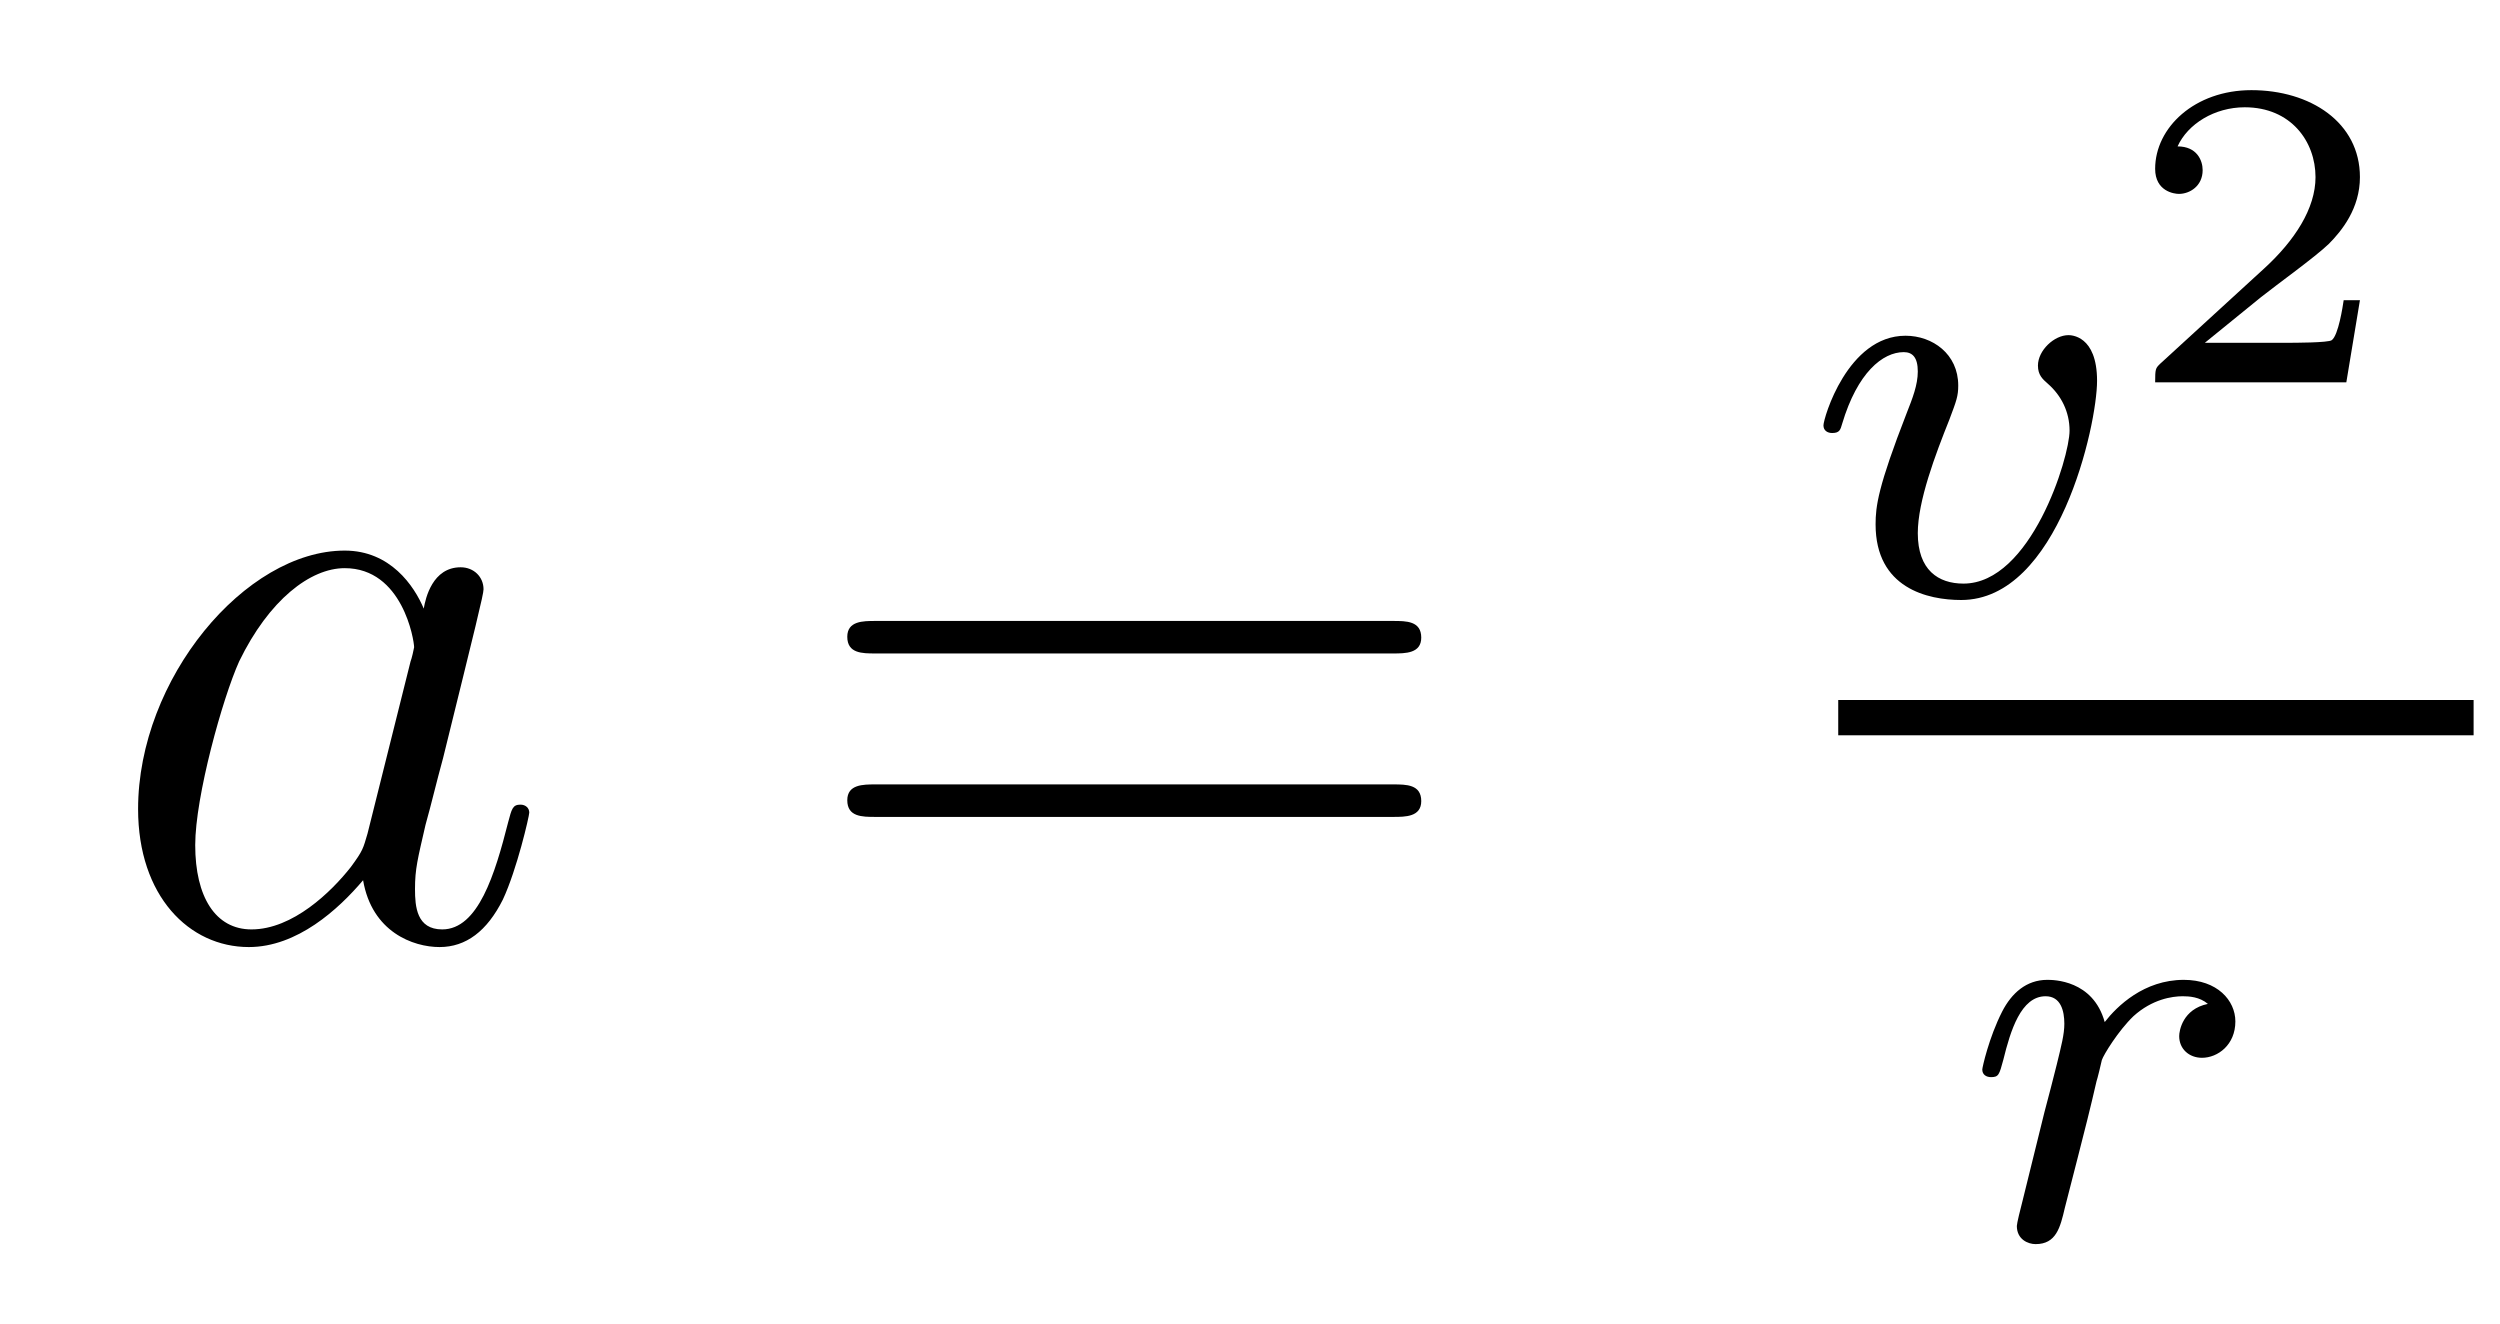 <?xml version='1.0'?>
<!-- This file was generated by dvisvgm 1.14.1 -->
<svg height='18pt' version='1.1' viewBox='0 -18 34 18' width='34pt' xmlns='http://www.w3.org/2000/svg' xmlns:xlink='http://www.w3.org/1999/xlink'>
<g id='page1'>
<g transform='matrix(1 0 0 1 -127 649)'>
<path d='M131.998 -655.662C131.938 -655.459 131.938 -655.435 131.771 -655.208C131.508 -654.873 130.982 -654.36 130.42 -654.36C129.93 -654.36 129.655 -654.802 129.655 -655.507C129.655 -656.165 130.026 -657.503 130.253 -658.006C130.659 -658.842 131.221 -659.273 131.688 -659.273C132.476 -659.273 132.632 -658.293 132.632 -658.197C132.632 -658.185 132.596 -658.029 132.584 -658.006L131.998 -655.662ZM132.763 -658.723C132.632 -659.033 132.309 -659.512 131.688 -659.512C130.337 -659.512 128.878 -657.767 128.878 -655.997C128.878 -654.814 129.572 -654.12 130.384 -654.12C131.042 -654.12 131.604 -654.634 131.938 -655.029C132.058 -654.324 132.62 -654.12 132.978 -654.12C133.337 -654.12 133.624 -654.336 133.839 -654.766C134.03 -655.173 134.198 -655.902 134.198 -655.949C134.198 -656.009 134.15 -656.057 134.078 -656.057C133.971 -656.057 133.959 -655.997 133.911 -655.818C133.732 -655.113 133.504 -654.36 133.014 -654.36C132.667 -654.36 132.644 -654.67 132.644 -654.909C132.644 -655.184 132.68 -655.316 132.787 -655.782C132.871 -656.081 132.931 -656.344 133.026 -656.691C133.468 -658.484 133.576 -658.914 133.576 -658.986C133.576 -659.153 133.445 -659.285 133.265 -659.285C132.883 -659.285 132.787 -658.866 132.763 -658.723Z' fill-rule='evenodd'/>
<path d='M145.946 -658.113C146.113 -658.113 146.329 -658.113 146.329 -658.328C146.329 -658.555 146.126 -658.555 145.946 -658.555H138.905C138.738 -658.555 138.523 -658.555 138.523 -658.34C138.523 -658.113 138.726 -658.113 138.905 -658.113H145.946ZM145.946 -655.89C146.113 -655.89 146.329 -655.89 146.329 -656.105C146.329 -656.332 146.126 -656.332 145.946 -656.332H138.905C138.738 -656.332 138.523 -656.332 138.523 -656.117C138.523 -655.89 138.726 -655.89 138.905 -655.89H145.946Z' fill-rule='evenodd'/>
<path d='M155.52 -661.821C155.52 -662.442 155.162 -662.442 155.13 -662.442C154.938 -662.442 154.716 -662.235 154.716 -662.028C154.716 -661.9 154.779 -661.844 154.851 -661.781C155.034 -661.621 155.146 -661.398 155.146 -661.143C155.146 -660.777 154.62 -659.063 153.703 -659.063C153.361 -659.063 153.082 -659.247 153.082 -659.749C153.082 -660.187 153.321 -660.817 153.512 -661.295C153.608 -661.55 153.632 -661.613 153.632 -661.757C153.632 -662.187 153.281 -662.434 152.915 -662.434C152.126 -662.434 151.799 -661.311 151.799 -661.215C151.799 -661.143 151.855 -661.111 151.918 -661.111C152.022 -661.111 152.03 -661.159 152.054 -661.239C152.261 -661.932 152.604 -662.211 152.891 -662.211C153.01 -662.211 153.082 -662.139 153.082 -661.948C153.082 -661.765 153.01 -661.582 152.931 -661.382C152.54 -660.378 152.508 -660.115 152.508 -659.868C152.508 -659 153.217 -658.84 153.672 -658.84C154.994 -658.84 155.52 -661.215 155.52 -661.821Z' fill-rule='evenodd'/>
<path d='M159.095 -662.917H158.874C158.862 -662.834 158.802 -662.439 158.712 -662.374C158.671 -662.338 158.187 -662.338 158.103 -662.338H156.986L157.75 -662.959C157.953 -663.121 158.485 -663.503 158.671 -663.682C158.85 -663.862 159.095 -664.166 159.095 -664.591C159.095 -665.337 158.42 -665.774 157.619 -665.774C156.848 -665.774 156.31 -665.266 156.31 -664.704C156.31 -664.399 156.567 -664.363 156.633 -664.363C156.782 -664.363 156.956 -664.471 156.956 -664.686C156.956 -664.818 156.878 -665.009 156.615 -665.009C156.753 -665.314 157.117 -665.541 157.529 -665.541C158.157 -665.541 158.491 -665.075 158.491 -664.591C158.491 -664.166 158.21 -663.73 157.792 -663.348L156.376 -662.051C156.316 -661.991 156.31 -661.985 156.31 -661.8H158.91L159.095 -662.917Z' fill-rule='evenodd'/>
<path d='M152 -657H160.641V-657.48H152'/>
<path d='M155.258 -651.26C155.346 -651.602 155.433 -651.945 155.513 -652.296C155.521 -652.312 155.577 -652.542 155.585 -652.583C155.608 -652.654 155.808 -652.981 156.015 -653.18C156.27 -653.411 156.541 -653.451 156.684 -653.451C156.772 -653.451 156.915 -653.443 157.027 -653.347C156.684 -653.276 156.637 -652.981 156.637 -652.909C156.637 -652.734 156.772 -652.614 156.947 -652.614C157.162 -652.614 157.401 -652.79 157.401 -653.108C157.401 -653.395 157.154 -653.674 156.7 -653.674C156.158 -653.674 155.792 -653.316 155.624 -653.1C155.465 -653.674 154.923 -653.674 154.843 -653.674C154.557 -653.674 154.357 -653.491 154.23 -653.244C154.047 -652.885 153.959 -652.479 153.959 -652.455C153.959 -652.383 154.015 -652.351 154.078 -652.351C154.182 -652.351 154.19 -652.383 154.246 -652.59C154.342 -652.981 154.485 -653.451 154.82 -653.451C155.027 -653.451 155.075 -653.252 155.075 -653.077C155.075 -652.933 155.035 -652.782 154.971 -652.519C154.955 -652.455 154.836 -651.985 154.804 -651.873L154.509 -650.678C154.477 -650.558 154.429 -650.359 154.429 -650.327C154.429 -650.144 154.581 -650.08 154.684 -650.08C154.963 -650.08 155.019 -650.303 155.082 -650.574L155.258 -651.26Z' fill-rule='evenodd'/>
</g>
</g>
</svg>
